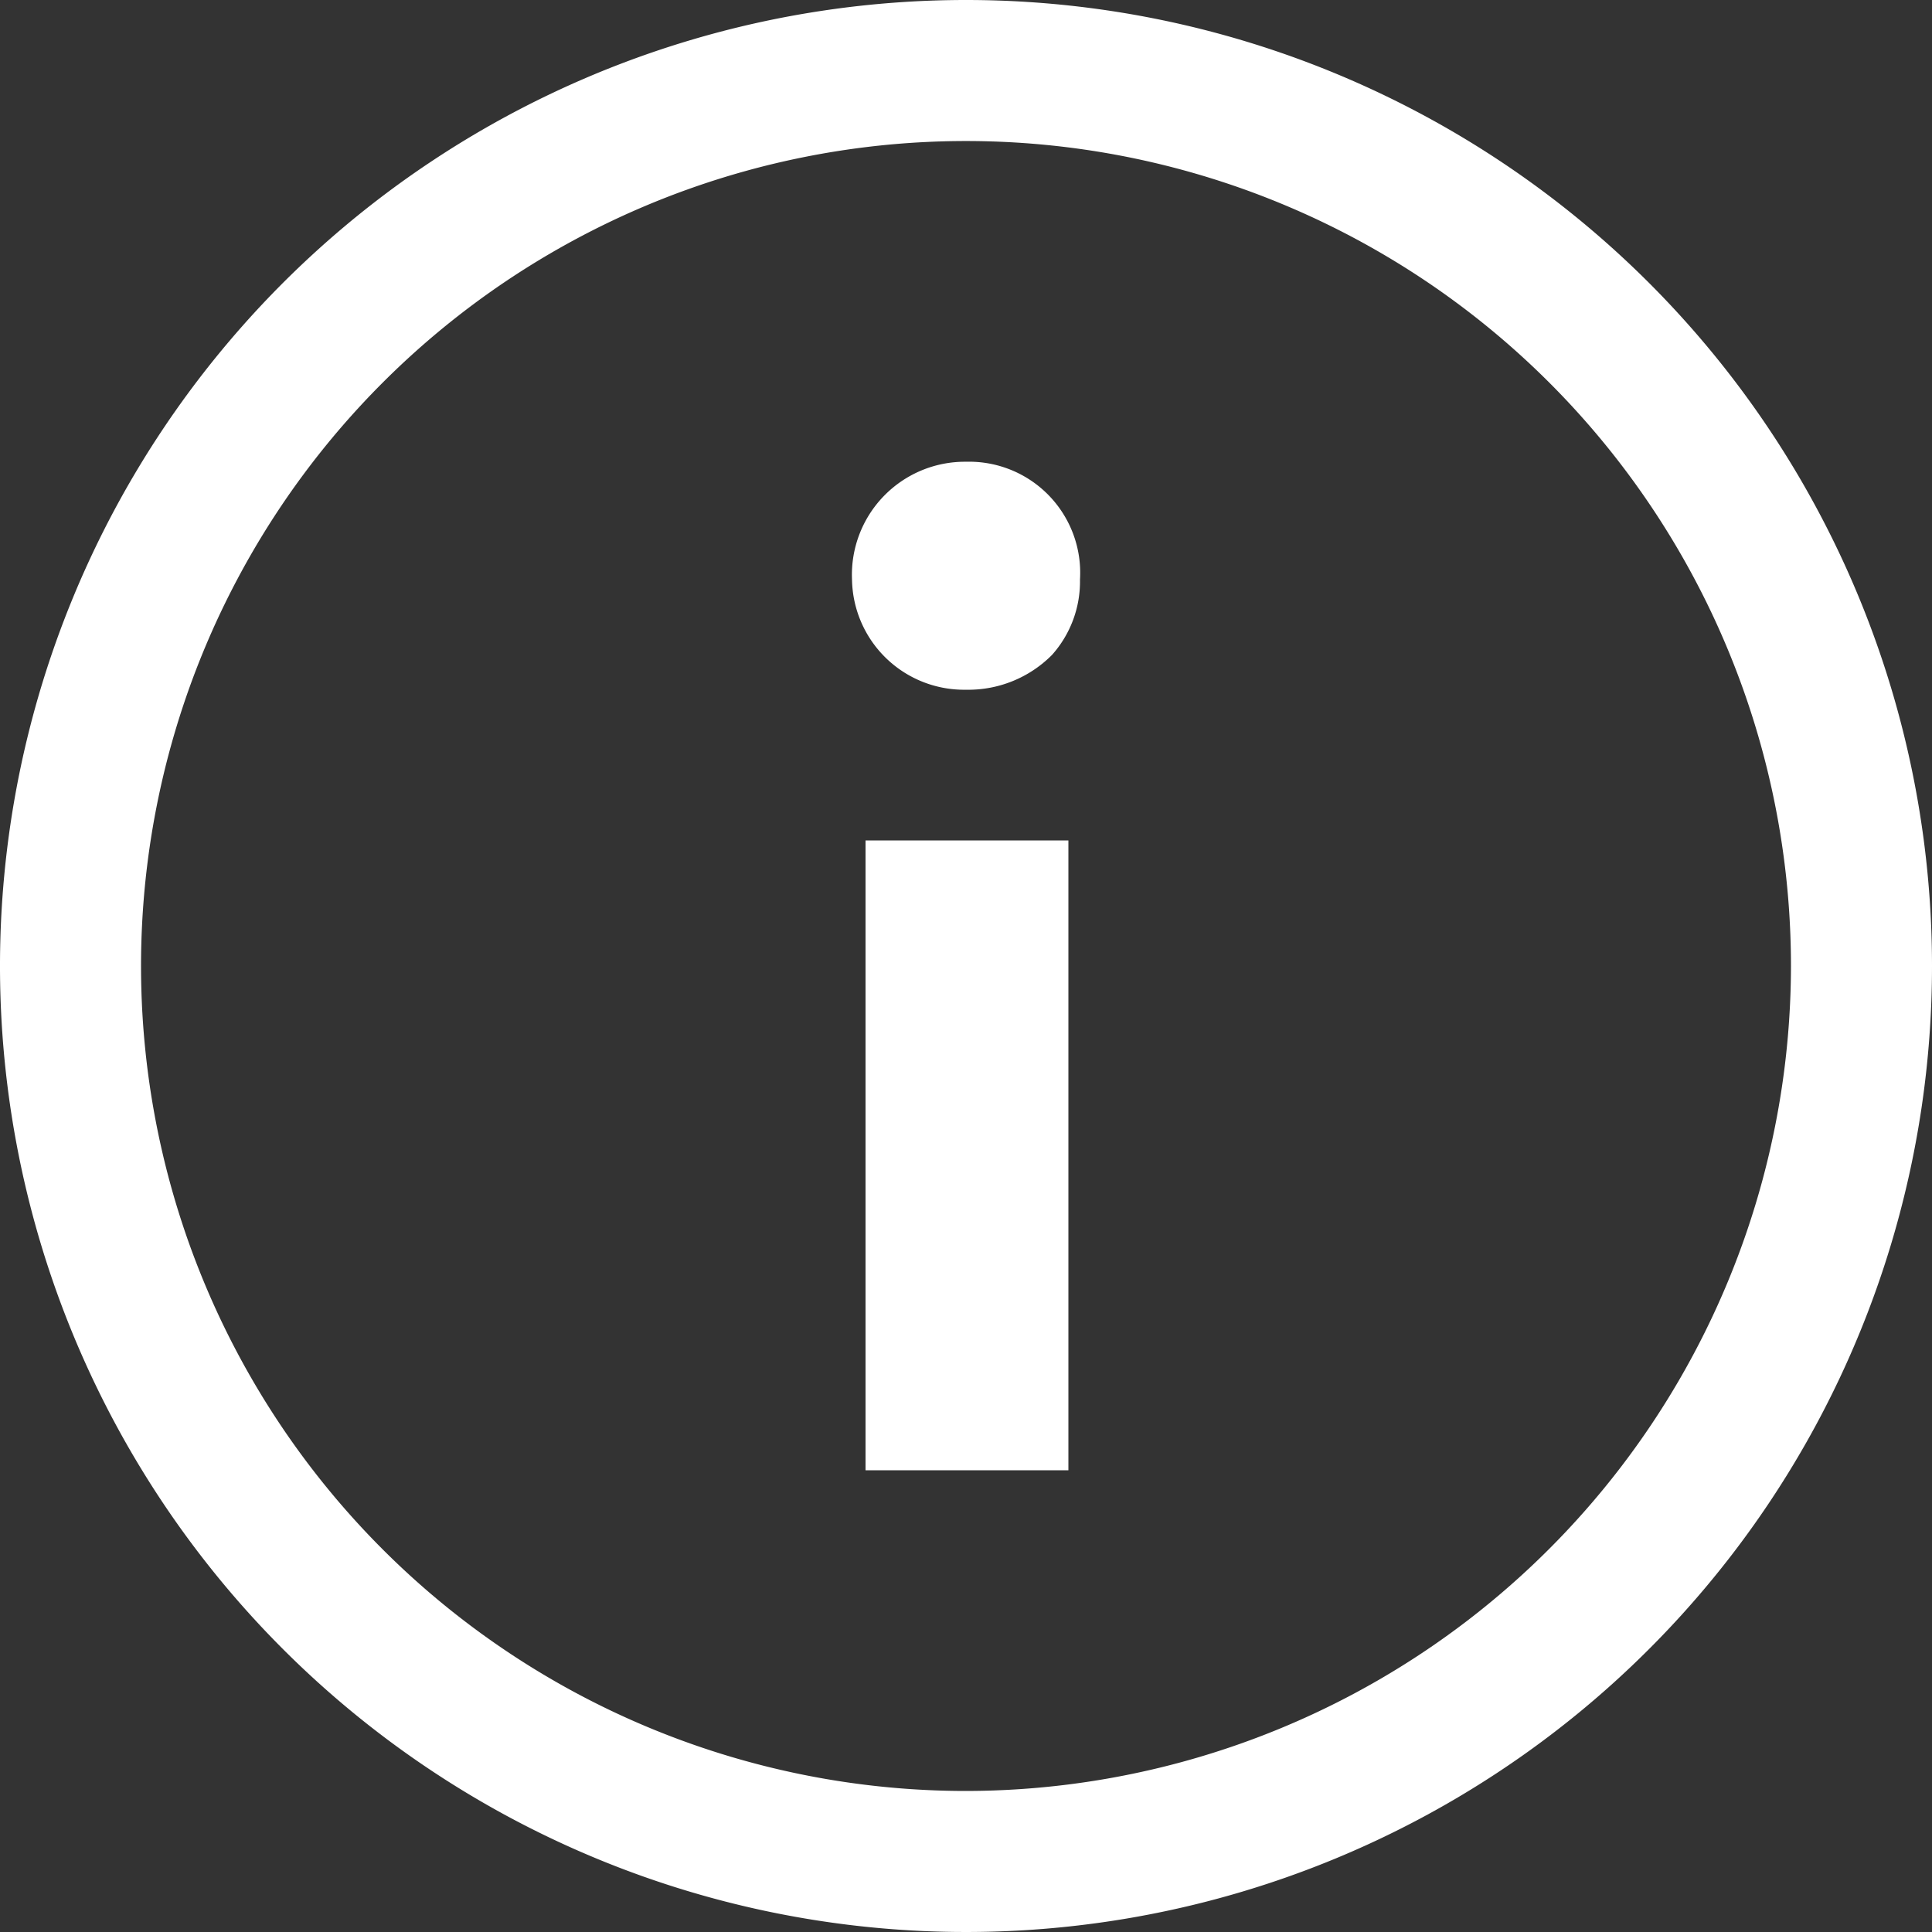 <svg xmlns="http://www.w3.org/2000/svg" viewBox="0 0 20 20" fill="white"><rect x="0" y="0" width="20" height="20" fill="#333333" stroke="none"/><path d="M8.96 8.7h2.1v6.52h-2.1zM10 4.78A1.17 1.17 0 0 0 8.82 6 1.16 1.16 0 0 0 10 7.14a1.22 1.22 0 0 0 .89-.36 1.14 1.14 0 0 0 .29-.78A1.15 1.15 0 0 0 10 4.78Z" class="Icon-base"/><path d="M10 0a10 10 0 1 0 10 10A10 10 0 0 0 10 0Zm0 18.54A8.54 8.54 0 1 1 18.54 10 8.55 8.55 0 0 1 10 18.54Z" class="Icon-highlight"/></svg>
